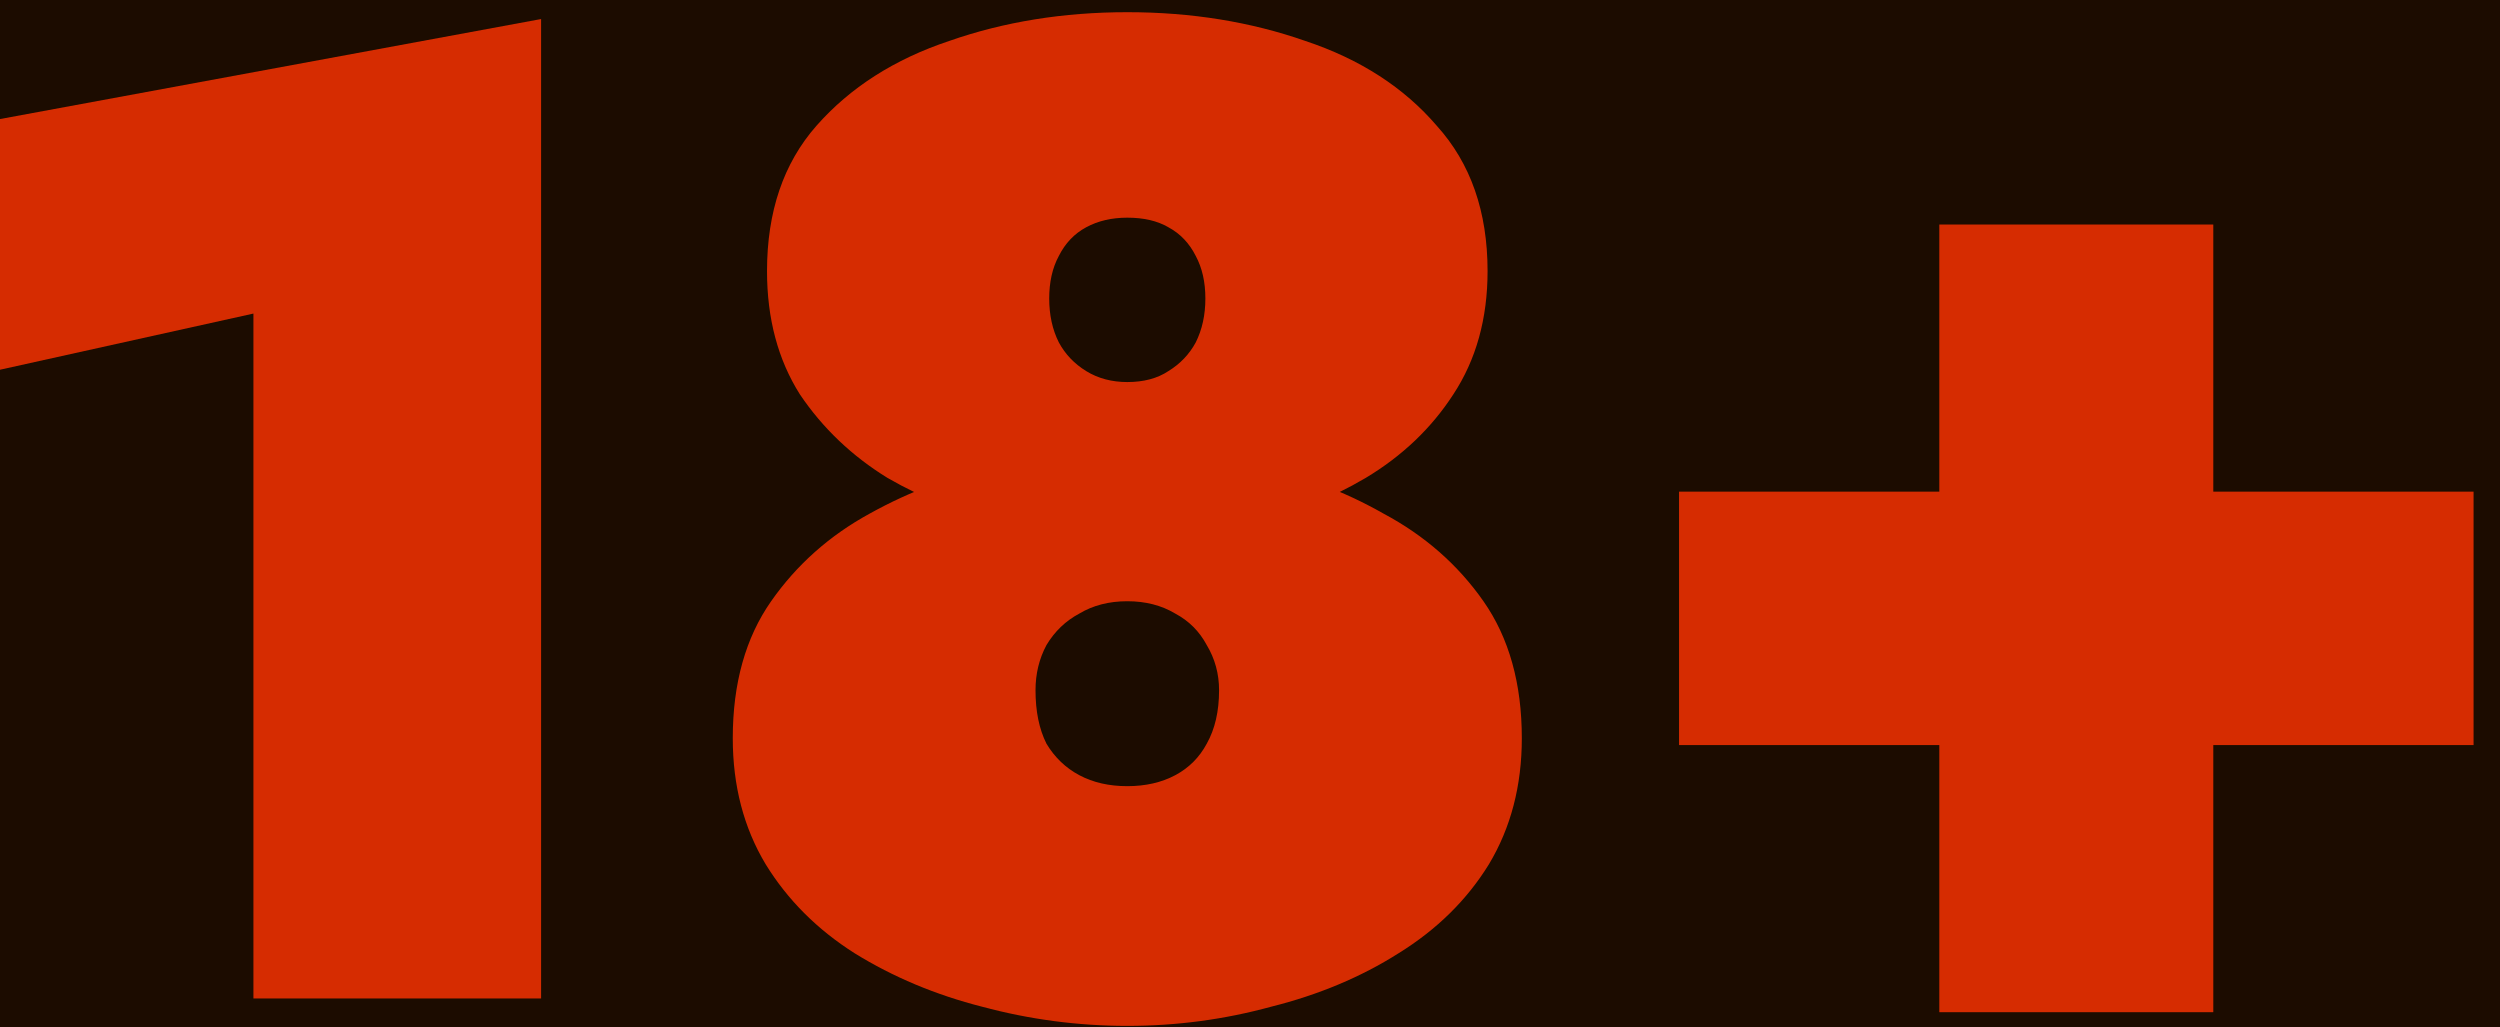 <svg width="73" height="30" viewBox="0 0 73 30" fill="none" xmlns="http://www.w3.org/2000/svg">
<rect width="73" height="30" fill="#5F5F5F"/>
<rect width="1440" height="4774" transform="translate(-840 -4325)" fill="#1C0C00"/>
<rect width="1440" height="516" transform="translate(-840 -67)" fill="#1C0C00"/>
<path d="M0 10.796V3.476L15.8 0.556V29.156H7.4V9.156L0 10.796Z" fill="#D62C01"/>
<path d="M22.397 7.916C22.397 6.183 22.877 4.769 23.837 3.676C24.823 2.556 26.117 1.729 27.717 1.196C29.317 0.636 31.05 0.356 32.917 0.356C34.783 0.356 36.517 0.636 38.117 1.196C39.717 1.729 40.997 2.556 41.957 3.676C42.944 4.769 43.437 6.183 43.437 7.916C43.437 9.303 43.103 10.503 42.437 11.516C41.797 12.503 40.944 13.316 39.877 13.956C38.837 14.569 37.703 15.023 36.477 15.316C35.25 15.609 34.063 15.756 32.917 15.756C31.77 15.756 30.584 15.609 29.357 15.316C28.13 15.023 26.983 14.569 25.917 13.956C24.877 13.316 24.023 12.503 23.357 11.516C22.717 10.503 22.397 9.303 22.397 7.916ZM30.637 8.716C30.637 9.196 30.73 9.623 30.917 9.996C31.104 10.343 31.37 10.623 31.717 10.836C32.063 11.049 32.464 11.156 32.917 11.156C33.397 11.156 33.797 11.049 34.117 10.836C34.464 10.623 34.73 10.343 34.917 9.996C35.103 9.623 35.197 9.196 35.197 8.716C35.197 8.236 35.103 7.823 34.917 7.476C34.73 7.103 34.464 6.823 34.117 6.636C33.797 6.449 33.397 6.356 32.917 6.356C32.464 6.356 32.063 6.449 31.717 6.636C31.37 6.823 31.104 7.103 30.917 7.476C30.73 7.823 30.637 8.236 30.637 8.716ZM21.397 21.556C21.397 19.956 21.77 18.623 22.517 17.556C23.264 16.489 24.224 15.636 25.397 14.996C26.597 14.329 27.863 13.863 29.197 13.596C30.53 13.303 31.77 13.156 32.917 13.156C34.063 13.156 35.303 13.303 36.637 13.596C37.97 13.863 39.224 14.329 40.397 14.996C41.597 15.636 42.57 16.489 43.317 17.556C44.063 18.623 44.437 19.956 44.437 21.556C44.437 22.943 44.117 24.169 43.477 25.236C42.837 26.276 41.957 27.143 40.837 27.836C39.743 28.529 38.504 29.049 37.117 29.396C35.757 29.769 34.357 29.956 32.917 29.956C31.477 29.956 30.064 29.769 28.677 29.396C27.317 29.049 26.077 28.529 24.957 27.836C23.863 27.143 22.997 26.276 22.357 25.236C21.717 24.169 21.397 22.943 21.397 21.556ZM30.237 20.156C30.237 20.769 30.343 21.289 30.557 21.716C30.797 22.116 31.117 22.423 31.517 22.636C31.917 22.849 32.383 22.956 32.917 22.956C33.45 22.956 33.917 22.849 34.317 22.636C34.717 22.423 35.023 22.116 35.237 21.716C35.477 21.289 35.597 20.769 35.597 20.156C35.597 19.676 35.477 19.236 35.237 18.836C35.023 18.436 34.717 18.129 34.317 17.916C33.917 17.676 33.45 17.556 32.917 17.556C32.383 17.556 31.917 17.676 31.517 17.916C31.117 18.129 30.797 18.436 30.557 18.836C30.343 19.236 30.237 19.676 30.237 20.156Z" fill="#D62C01"/>
<path d="M49.028 21.756V14.356H72.228V21.756H49.028ZM56.628 6.556H64.628V29.556H56.628V6.556Z" fill="#D62C01"/>
</svg>
